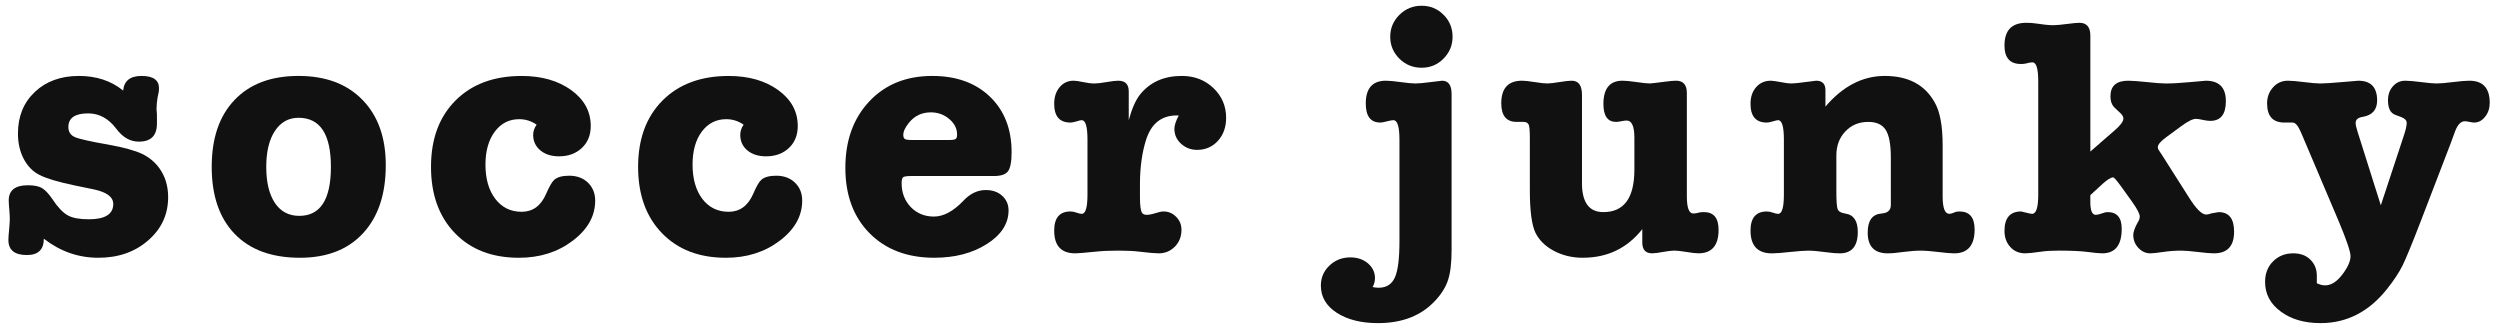 <?xml version="1.0" encoding="utf-8"?>
<!-- Generator: Adobe Illustrator 16.0.0, SVG Export Plug-In . SVG Version: 6.00 Build 0)  -->
<!DOCTYPE svg PUBLIC "-//W3C//DTD SVG 1.1//EN" "http://www.w3.org/Graphics/SVG/1.1/DTD/svg11.dtd">
<svg version="1.1" id="レイヤー_1" xmlns="http://www.w3.org/2000/svg" xmlns:xlink="http://www.w3.org/1999/xlink" x="0px"
	 y="0px" width="595.281px" height="79.371px" viewBox="0 0 595.281 79.371" enable-background="new 0 0 595.281 79.371"
	 xml:space="preserve">
<g>
	<g>
		<path fill="#111111" d="M18.791,18.082c4.159,0,7.67,1.157,10.532,3.481c0.216-2.324,1.688-3.481,4.375-3.481
			c2.766,0,4.159,0.971,4.159,2.924c0,0.655-0.118,1.371-0.333,2.176c-0.156,0.971-0.254,1.893-0.254,2.776
			c0,0.148,0.038,0.577,0.098,1.285c0,0.696,0,1.313,0,1.873v0.324c0,2.854-1.433,4.287-4.296,4.287
			c-2.059,0-3.843-1.011-5.354-3.032c-1.845-2.462-4.081-3.697-6.729-3.697c-3.137,0-4.708,1.089-4.708,3.246
			c0,1.129,0.511,1.933,1.531,2.394c1.039,0.459,3.747,1.059,8.12,1.825c3.571,0.647,6.199,1.383,7.906,2.176
			c1.687,0.823,3.1,1.982,4.179,3.511c1.353,1.934,2.02,4.199,2.02,6.797c0,4.109-1.588,7.542-4.748,10.288
			c-3.158,2.759-7.119,4.142-11.867,4.142c-4.766,0-9.081-1.512-12.986-4.541c0,2.586-1.333,3.893-4.041,3.893
			C3.471,60.727,2,59.528,2,57.166c0-0.539,0.058-1.375,0.176-2.521c0.098-1.135,0.158-1.979,0.158-2.51
			c0-0.492-0.04-1.215-0.118-2.198c-0.078-0.959-0.138-1.694-0.138-2.187c0-2.422,1.511-3.638,4.55-3.638
			c1.471,0,2.57,0.216,3.335,0.647c0.746,0.432,1.569,1.295,2.432,2.537c1.335,2.031,2.59,3.347,3.727,3.974
			c1.137,0.64,2.804,0.942,5.022,0.942c3.883,0,5.825-1.219,5.825-3.641c0-1.667-1.551-2.834-4.688-3.49l-4.708-0.971
			c-3.843-0.814-6.551-1.626-8.14-2.441c-1.608-0.805-2.864-2.09-3.785-3.835c-0.923-1.765-1.375-3.775-1.375-6.052
			c0-4.051,1.335-7.355,4.023-9.896C10.965,19.366,14.475,18.082,18.791,18.082z"/>
		<path fill="#111111" d="M71.419,61.375c-6.709,0-11.887-1.896-15.536-5.68c-3.647-3.777-5.472-9.101-5.472-15.968
			c0-6.817,1.805-12.123,5.434-15.918c3.627-3.825,8.709-5.728,15.24-5.728c6.433,0,11.515,1.893,15.203,5.677
			c3.707,3.787,5.57,8.965,5.57,15.556c0,6.936-1.805,12.327-5.414,16.225C82.854,59.419,77.852,61.375,71.419,61.375z
			 M71.085,28.046c-2.372,0-4.256,1.049-5.629,3.14c-1.373,2.078-2.059,4.942-2.059,8.542c0,3.669,0.686,6.543,2.059,8.593
			c1.373,2.046,3.315,3.078,5.808,3.078c5.02,0,7.53-3.885,7.53-11.671C78.793,31.941,76.225,28.046,71.085,28.046z"/>
		<path fill="#111111" d="M126.95,32.106c0-0.813,0.274-1.619,0.824-2.422c-1.255-0.863-2.628-1.305-4.139-1.305
			c-2.392,0-4.314,0.971-5.805,2.942c-1.471,1.973-2.236,4.581-2.236,7.866c0,3.406,0.783,6.12,2.354,8.182
			c1.569,2.038,3.647,3.059,6.257,3.059c2.648,0,4.59-1.411,5.826-4.258c0.765-1.754,1.411-2.881,1.942-3.36
			c0.763-0.66,1.958-0.972,3.569-0.972c1.842,0,3.333,0.567,4.473,1.668c1.119,1.106,1.707,2.518,1.707,4.244
			c0,3.689-1.787,6.875-5.356,9.573c-3.569,2.706-7.846,4.054-12.808,4.054c-6.375,0-11.476-1.955-15.243-5.875
			c-3.785-3.914-5.688-9.174-5.688-15.771c0-6.649,1.942-11.907,5.846-15.81c3.883-3.893,9.141-5.835,15.732-5.835
			c4.746,0,8.669,1.117,11.789,3.353c3.118,2.256,4.668,5.1,4.668,8.574c0,2.146-0.708,3.903-2.119,5.218
			c-1.415,1.333-3.217,1.991-5.436,1.991c-1.823,0-3.313-0.472-4.451-1.423C127.52,34.853,126.95,33.607,126.95,32.106z"/>
		<path fill="#111111" d="M176.263,32.106c0-0.813,0.256-1.619,0.803-2.422c-1.255-0.863-2.626-1.305-4.137-1.305
			c-2.374,0-4.317,0.971-5.808,2.942c-1.471,1.973-2.214,4.581-2.214,7.866c0,3.406,0.784,6.12,2.334,8.182
			c1.567,2.038,3.645,3.059,6.255,3.059c2.65,0,4.593-1.411,5.848-4.258c0.744-1.754,1.391-2.881,1.938-3.36
			c0.748-0.66,1.943-0.972,3.573-0.972c1.823,0,3.313,0.567,4.453,1.668c1.135,1.106,1.707,2.518,1.707,4.244
			c0,3.689-1.787,6.875-5.356,9.573c-3.569,2.706-7.846,4.054-12.811,4.054c-6.375,0-11.455-1.955-15.24-5.875
			c-3.785-3.914-5.667-9.174-5.667-15.771c0-6.649,1.942-11.907,5.823-15.81c3.885-3.893,9.141-5.835,15.732-5.835
			c4.749,0,8.689,1.117,11.791,3.353c3.118,2.256,4.668,5.1,4.668,8.574c0,2.146-0.708,3.903-2.098,5.218
			c-1.415,1.333-3.218,1.991-5.456,1.991c-1.822,0-3.313-0.472-4.453-1.423C176.81,34.853,176.263,33.607,176.263,32.106z"/>
		<path fill="#111111" d="M240.877,36.235c0,2.276-0.296,3.785-0.864,4.552c-0.571,0.754-1.687,1.127-3.353,1.127h-19.793
			c-0.963,0-1.591,0.107-1.827,0.283c-0.232,0.208-0.352,0.667-0.352,1.415c0,2.286,0.727,4.169,2.178,5.696
			c1.471,1.503,3.293,2.258,5.512,2.258c2.274,0,4.588-1.234,6.982-3.729c1.607-1.734,3.414-2.586,5.356-2.586
			c1.627,0,2.922,0.459,3.921,1.371c1.003,0.922,1.511,2.078,1.511,3.48c0,3.137-1.727,5.814-5.16,7.994
			c-3.429,2.188-7.61,3.277-12.535,3.277c-6.411,0-11.551-1.955-15.396-5.836c-3.845-3.896-5.768-9.072-5.768-15.565
			c0-6.553,1.922-11.829,5.728-15.86c3.806-4.031,8.79-6.031,14.969-6.031c5.728,0,10.296,1.648,13.729,4.934
			C239.15,26.319,240.877,30.724,240.877,36.235z M215.081,32.185c0,0.324,0.08,0.6,0.256,0.805
			c0.156,0.226,0.728,0.342,1.707,0.342h9.061c0.823,0,1.315-0.098,1.511-0.293c0.196-0.186,0.276-0.53,0.276-1.02
			c0-1.393-0.607-2.62-1.862-3.679c-1.239-1.059-2.71-1.588-4.377-1.588c-2.154,0-3.921,0.833-5.256,2.522
			C215.513,30.36,215.081,31.321,215.081,32.185z"/>
		<path fill="#111111" d="M268.768,21.73v6.885c0.747-2.756,1.65-4.776,2.67-6.081c2.374-2.972,5.708-4.453,9.964-4.453
			c2.981,0,5.492,0.951,7.51,2.874c2.022,1.923,3.042,4.287,3.042,7.091c0,2.216-0.647,4.041-1.942,5.481
			c-1.315,1.433-2.962,2.159-4.96,2.159c-1.511,0-2.786-0.5-3.845-1.471c-1.06-0.971-1.571-2.166-1.571-3.559
			c0-0.766,0.335-1.825,1.039-3.169h-0.488c-3.609,0-6.043,1.922-7.278,5.757c-0.979,3.08-1.471,6.621-1.471,10.625v3.077
			c0,1.942,0.156,3.198,0.492,3.726c0.216,0.324,0.587,0.483,1.135,0.483c0.492,0,1.159-0.12,2.022-0.392
			c0.863-0.275,1.511-0.412,1.938-0.412c1.199,0,2.218,0.432,3.042,1.291c0.843,0.843,1.255,1.867,1.255,3.082
			c0,1.599-0.527,2.934-1.567,4.001c-1.059,1.067-2.334,1.599-3.865,1.599c-0.804,0-2.314-0.128-4.533-0.392
			c-1.351-0.177-3.058-0.255-5.1-0.255c-2.059,0-3.881,0.08-5.452,0.255c-2.57,0.264-4.177,0.392-4.769,0.392
			c-3.354,0-5.02-1.803-5.02-5.432c0-3.021,1.295-4.541,3.885-4.541c0.432,0,0.919,0.096,1.451,0.284
			c0.547,0.196,0.939,0.284,1.215,0.284c0.923,0,1.375-1.512,1.375-4.553V33.244c0-3.089-0.452-4.628-1.375-4.628
			c-0.216,0-0.627,0.098-1.255,0.294c-0.607,0.186-1.099,0.274-1.411,0.274c-2.59,0-3.885-1.471-3.885-4.461
			c0-1.619,0.432-2.934,1.295-3.963c0.863-1.029,1.962-1.541,3.313-1.541c0.532,0,1.295,0.108,2.278,0.324
			c0.979,0.216,1.882,0.333,2.746,0.333c0.648,0,1.587-0.118,2.842-0.333c1.235-0.216,2.159-0.324,2.766-0.324
			C267.924,19.219,268.768,20.062,268.768,21.73z"/>
		<path fill="#111111" d="M327.4,66.238c0,0.764-0.197,1.459-0.568,2.106c0.412,0.108,0.924,0.168,1.451,0.168
			c1.82,0,3.117-0.815,3.844-2.423c0.744-1.627,1.1-4.521,1.1-8.688V33.244c0-3.089-0.49-4.628-1.449-4.628
			c-0.316,0-0.863,0.098-1.592,0.294c-0.707,0.186-1.234,0.274-1.49,0.274c-2.334,0-3.488-1.499-3.488-4.541
			c0-3.609,1.586-5.424,4.783-5.424c0.824,0,1.982,0.108,3.51,0.324c1.551,0.216,2.73,0.333,3.533,0.333
			c0.824,0,2.039-0.118,3.648-0.333c1.627-0.216,2.529-0.324,2.688-0.324c1.51,0,2.271,1.049,2.271,3.157v37.131
			c0,3.035-0.27,5.404-0.822,7.091c-0.527,1.707-1.566,3.377-3.076,4.991c-3.299,3.574-7.848,5.349-13.613,5.349
			c-4.002,0-7.279-0.815-9.83-2.462c-2.529-1.639-3.785-3.805-3.785-6.463c0-1.883,0.668-3.461,2.02-4.756
			c1.355-1.307,3.021-1.971,5.023-1.971c1.668,0,3.059,0.487,4.178,1.43C326.832,63.667,327.4,64.835,327.4,66.238z M338.503,16.129
			c-2.059,0-3.826-0.715-5.277-2.146c-1.449-1.433-2.197-3.177-2.197-5.228c0-2.05,0.748-3.795,2.197-5.228
			c1.451-1.441,3.219-2.158,5.277-2.158c2.057,0,3.805,0.717,5.234,2.158c1.432,1.433,2.139,3.178,2.139,5.228
			c0,2-0.707,3.727-2.139,5.188C342.308,15.403,340.56,16.129,338.503,16.129z"/>
		<path fill="#111111" d="M391.05,57.733v-3.177c-3.59,4.552-8.297,6.818-14.201,6.818c-2.488,0-4.744-0.541-6.807-1.619
			c-2.059-1.079-3.529-2.522-4.434-4.336c-0.863-1.803-1.334-5.148-1.334-10.014V32.842c0-1.893-0.098-3.002-0.371-3.326
			c-0.236-0.333-0.607-0.49-1.156-0.49h-0.822c-0.16,0-0.412,0-0.809,0c-2.41,0-3.646-1.481-3.646-4.413
			c0-3.601,1.648-5.396,4.961-5.396c0.627,0,1.646,0.108,2.982,0.324c1.354,0.216,2.354,0.333,3.002,0.333s1.625-0.118,2.922-0.333
			c1.295-0.216,2.277-0.324,2.904-0.324c1.646,0,2.451,1.139,2.451,3.393v21.576c0.154,4.221,1.842,6.319,5.08,6.319
			c4.943,0,7.395-3.373,7.395-10.133v-7.532c0-2.756-0.607-4.139-1.844-4.139c-0.336,0-0.764,0.058-1.275,0.166
			c-0.51,0.108-0.941,0.158-1.254,0.158c-1.982,0-3.002-1.423-3.002-4.267c0-3.687,1.531-5.542,4.533-5.542
			c0.783,0,1.883,0.108,3.354,0.324c1.449,0.216,2.529,0.333,3.217,0.333c0.236,0,1.393-0.146,3.49-0.412
			c1.254-0.166,2.139-0.246,2.689-0.246c1.723,0,2.586,0.971,2.586,2.914v24.645c0,2.71,0.512,4.061,1.531,4.061
			c0.432,0,0.822-0.056,1.139-0.168c0.311-0.115,0.783-0.164,1.391-0.164c2.334,0,3.494,1.412,3.494,4.237
			c0,3.718-1.611,5.58-4.809,5.58c-0.648,0-1.588-0.116-2.883-0.332c-1.256-0.2-2.219-0.315-2.861-0.315
			c-0.611,0-1.49,0.117-2.65,0.315c-1.139,0.216-2.018,0.332-2.609,0.332C391.818,60.323,391.05,59.46,391.05,57.733z"/>
		<path fill="#111111" d="M434.658,21.485v3.893c4.156-4.864,8.865-7.296,14.121-7.296c5.609,0,9.57,2.108,11.904,6.325
			c1.258,2.158,1.885,5.572,1.885,10.21v12.161c0,2.767,0.531,4.142,1.609,4.142c0.275,0,0.689-0.121,1.215-0.344
			c0.275-0.148,0.668-0.225,1.199-0.225c2.391,0,3.59,1.431,3.59,4.293c0,3.785-1.631,5.68-4.863,5.68
			c-0.863,0-2.18-0.115-3.906-0.332c-1.705-0.199-3.021-0.314-3.885-0.314c-1.352,0-2.785,0.115-4.297,0.314
			c-1.525,0.217-2.746,0.332-3.725,0.332c-3.199,0-4.785-1.646-4.785-4.943c0-2.862,1.096-4.385,3.314-4.541
			c1.471-0.116,2.197-0.784,2.197-2.03V37.521c0-3.138-0.412-5.326-1.221-6.591c-0.803-1.265-2.193-1.903-4.137-1.903
			c-2.217,0-4.041,0.746-5.471,2.267c-1.436,1.509-2.141,3.421-2.141,5.746v8.407c0,2.43,0.098,3.901,0.332,4.393
			c0.197,0.529,0.824,0.865,1.844,1.021c1.941,0.276,2.926,1.734,2.926,4.365c0,3.413-1.436,5.101-4.297,5.101
			c-0.805,0-1.826-0.08-3.002-0.244c-2.002-0.269-3.492-0.403-4.451-0.403c-0.98,0-2.436,0.116-4.354,0.315
			c-1.908,0.215-3.357,0.332-4.338,0.332c-3.393,0-5.1-1.804-5.1-5.433c0-3.021,1.295-4.541,3.885-4.541
			c0.451,0,0.92,0.096,1.451,0.284c0.547,0.195,0.959,0.283,1.234,0.283c0.924,0,1.375-1.51,1.375-4.553V33.244
			c0-3.089-0.451-4.628-1.375-4.628c-0.217,0-0.646,0.098-1.275,0.294c-0.607,0.186-1.078,0.274-1.41,0.274
			c-2.59,0-3.885-1.471-3.885-4.461c0-1.619,0.432-2.934,1.334-3.963c0.885-1.029,2.08-1.541,3.529-1.541
			c0.432,0,1.355,0.147,2.746,0.403c0.822,0.166,1.512,0.254,2.117,0.254c0.648,0,1.77-0.118,3.318-0.333
			c1.566-0.216,2.449-0.324,2.586-0.324C433.929,19.219,434.658,19.974,434.658,21.485z"/>
		<path fill="#111111" d="M497.74,8.509v27.579l3.826-3.343c0.313-0.266,0.92-0.803,1.861-1.609c1.451-1.245,2.18-2.206,2.18-2.921
			c0-0.432-0.258-0.864-0.729-1.295l-1.295-1.217c-0.703-0.647-1.059-1.569-1.059-2.746c0-2.49,1.395-3.737,4.217-3.737
			c0.963,0,2.473,0.108,4.473,0.324c1.982,0.216,3.512,0.333,4.531,0.333c1.57,0,3.51-0.118,5.844-0.333
			c2.318-0.216,3.514-0.324,3.629-0.324c3.197,0,4.789,1.619,4.789,4.864c0,3.139-1.234,4.698-3.729,4.698
			c-0.488,0-1.08-0.078-1.764-0.236c-0.729-0.166-1.256-0.244-1.65-0.244c-0.744,0-1.939,0.587-3.549,1.785l-3.414,2.51
			c-1.41,1.011-2.1,1.834-2.1,2.442c0,0.256,0.102,0.549,0.336,0.863l0.703,1.069l6.336,9.975c1.727,2.767,3.102,4.142,4.141,4.142
			c0.332,0,0.744-0.101,1.275-0.289l1.705-0.291c2.451,0,3.67,1.559,3.67,4.656c0,3.453-1.609,5.16-4.809,5.16
			c-0.863,0-2.139-0.115-3.881-0.332c-1.727-0.199-3.041-0.314-3.904-0.314c-1.451,0-2.887,0.115-4.297,0.314
			c-1.391,0.217-2.414,0.332-3.059,0.332c-1.078,0-2.041-0.432-2.846-1.303c-0.803-0.855-1.215-1.882-1.215-3.07
			c0-0.639,0.313-1.599,0.979-2.846c0.371-0.54,0.566-1.051,0.566-1.539c0-0.646-0.605-1.807-1.803-3.494l-2.67-3.725
			c-1.02-1.403-1.646-2.11-1.861-2.11c-0.529,0-1.371,0.513-2.512,1.543l-2.922,2.687v1.605c0,2.071,0.432,3.082,1.297,3.082
			c0.33,0,0.803-0.1,1.391-0.316c0.566-0.215,1.078-0.332,1.451-0.332c2.217,0,3.336,1.324,3.336,3.961
			c0,3.914-1.551,5.855-4.633,5.855c-0.742,0-1.922-0.115-3.488-0.332c-1.551-0.199-3.865-0.314-6.887-0.314
			c-1.688,0-3.078,0.08-4.217,0.255c-1.844,0.264-3.078,0.392-3.727,0.392c-1.471,0-2.67-0.5-3.568-1.499
			c-0.924-1.003-1.395-2.286-1.395-3.856c0-3.078,1.334-4.617,3.98-4.617c-0.057,0,0.627,0.156,2.021,0.488
			c0.215,0.048,0.412,0.08,0.566,0.08c0.982,0,1.471-1.512,1.471-4.554V19.376c0-3.022-0.451-4.531-1.391-4.531
			c-0.371,0-0.863,0.078-1.451,0.254c-0.314,0.098-0.746,0.138-1.295,0.138c-2.59,0-3.904-1.461-3.904-4.415
			c0-3.599,1.729-5.394,5.199-5.394c0.863,0,1.646,0.05,2.354,0.168c1.725,0.273,3.078,0.401,4.059,0.401
			c0.748,0,1.941-0.108,3.553-0.324c1.256-0.166,2.139-0.246,2.688-0.246C496.876,5.429,497.74,6.46,497.74,8.509z"/>
		<path fill="#111111" d="M561.392,31.449l5.512,17.438l5.514-16.703c0.432-1.295,0.646-2.266,0.646-2.912
			c0-0.6-0.432-1.059-1.297-1.393l-1.471-0.55c-1.119-0.441-1.686-1.579-1.686-3.413c0-1.353,0.371-2.482,1.174-3.363
			c0.789-0.903,1.768-1.335,2.947-1.335c0.822,0,2.059,0.108,3.744,0.324s2.9,0.333,3.725,0.333c0.863,0,2.16-0.118,3.887-0.333
			s3.021-0.324,3.904-0.324c3.232,0,4.844,1.756,4.844,5.268c0,1.245-0.336,2.334-1.078,3.286c-0.729,0.941-1.605,1.411-2.65,1.411
			c-0.217,0-0.566-0.058-1.074-0.156c-0.514-0.098-0.885-0.158-1.1-0.158c-0.982,0-1.748,0.815-2.354,2.424l-1.039,2.833
			L576.558,52.3c-2.158,5.619-3.67,9.269-4.494,10.955c-0.842,1.668-2.041,3.49-3.629,5.492c-4.314,5.465-9.611,8.19-15.867,8.19
			c-3.846,0-7.021-0.912-9.496-2.758c-2.49-1.835-3.727-4.177-3.727-7.052c0-2.002,0.629-3.629,1.902-4.892
			c1.275-1.278,2.863-1.915,4.805-1.915c1.707,0,3.043,0.491,4.063,1.499c1.039,1.003,1.551,2.287,1.551,3.857
			c0,0.588,0,1.175,0,1.763c0.688,0.344,1.352,0.504,1.979,0.504c1.436,0,2.785-0.855,4.102-2.59
			c1.295-1.707,1.941-3.169,1.941-4.355c0-1.067-0.924-3.793-2.744-8.15l-9.082-21.399c-0.668-1.511-1.295-2.266-1.963-2.266
			c-0.061,0-0.451,0-1.215,0c-0.061,0-0.16,0-0.314,0c-0.156,0-0.314,0-0.412,0c-2.768,0-4.137-1.519-4.137-4.569
			c0-1.511,0.486-2.786,1.43-3.825c0.939-1.051,2.119-1.57,3.529-1.57c0.863,0,2.139,0.108,3.846,0.324
			c1.707,0.216,2.98,0.333,3.846,0.333c1.02,0,2.746-0.118,5.199-0.333c2.43-0.216,3.725-0.324,3.881-0.324
			c2.982,0,4.473,1.57,4.473,4.698c0,2.216-1.135,3.511-3.412,3.903c-1.115,0.158-1.707,0.638-1.707,1.453
			C560.9,29.694,561.06,30.43,561.392,31.449z"/>
	</g>
</g>
</svg>
